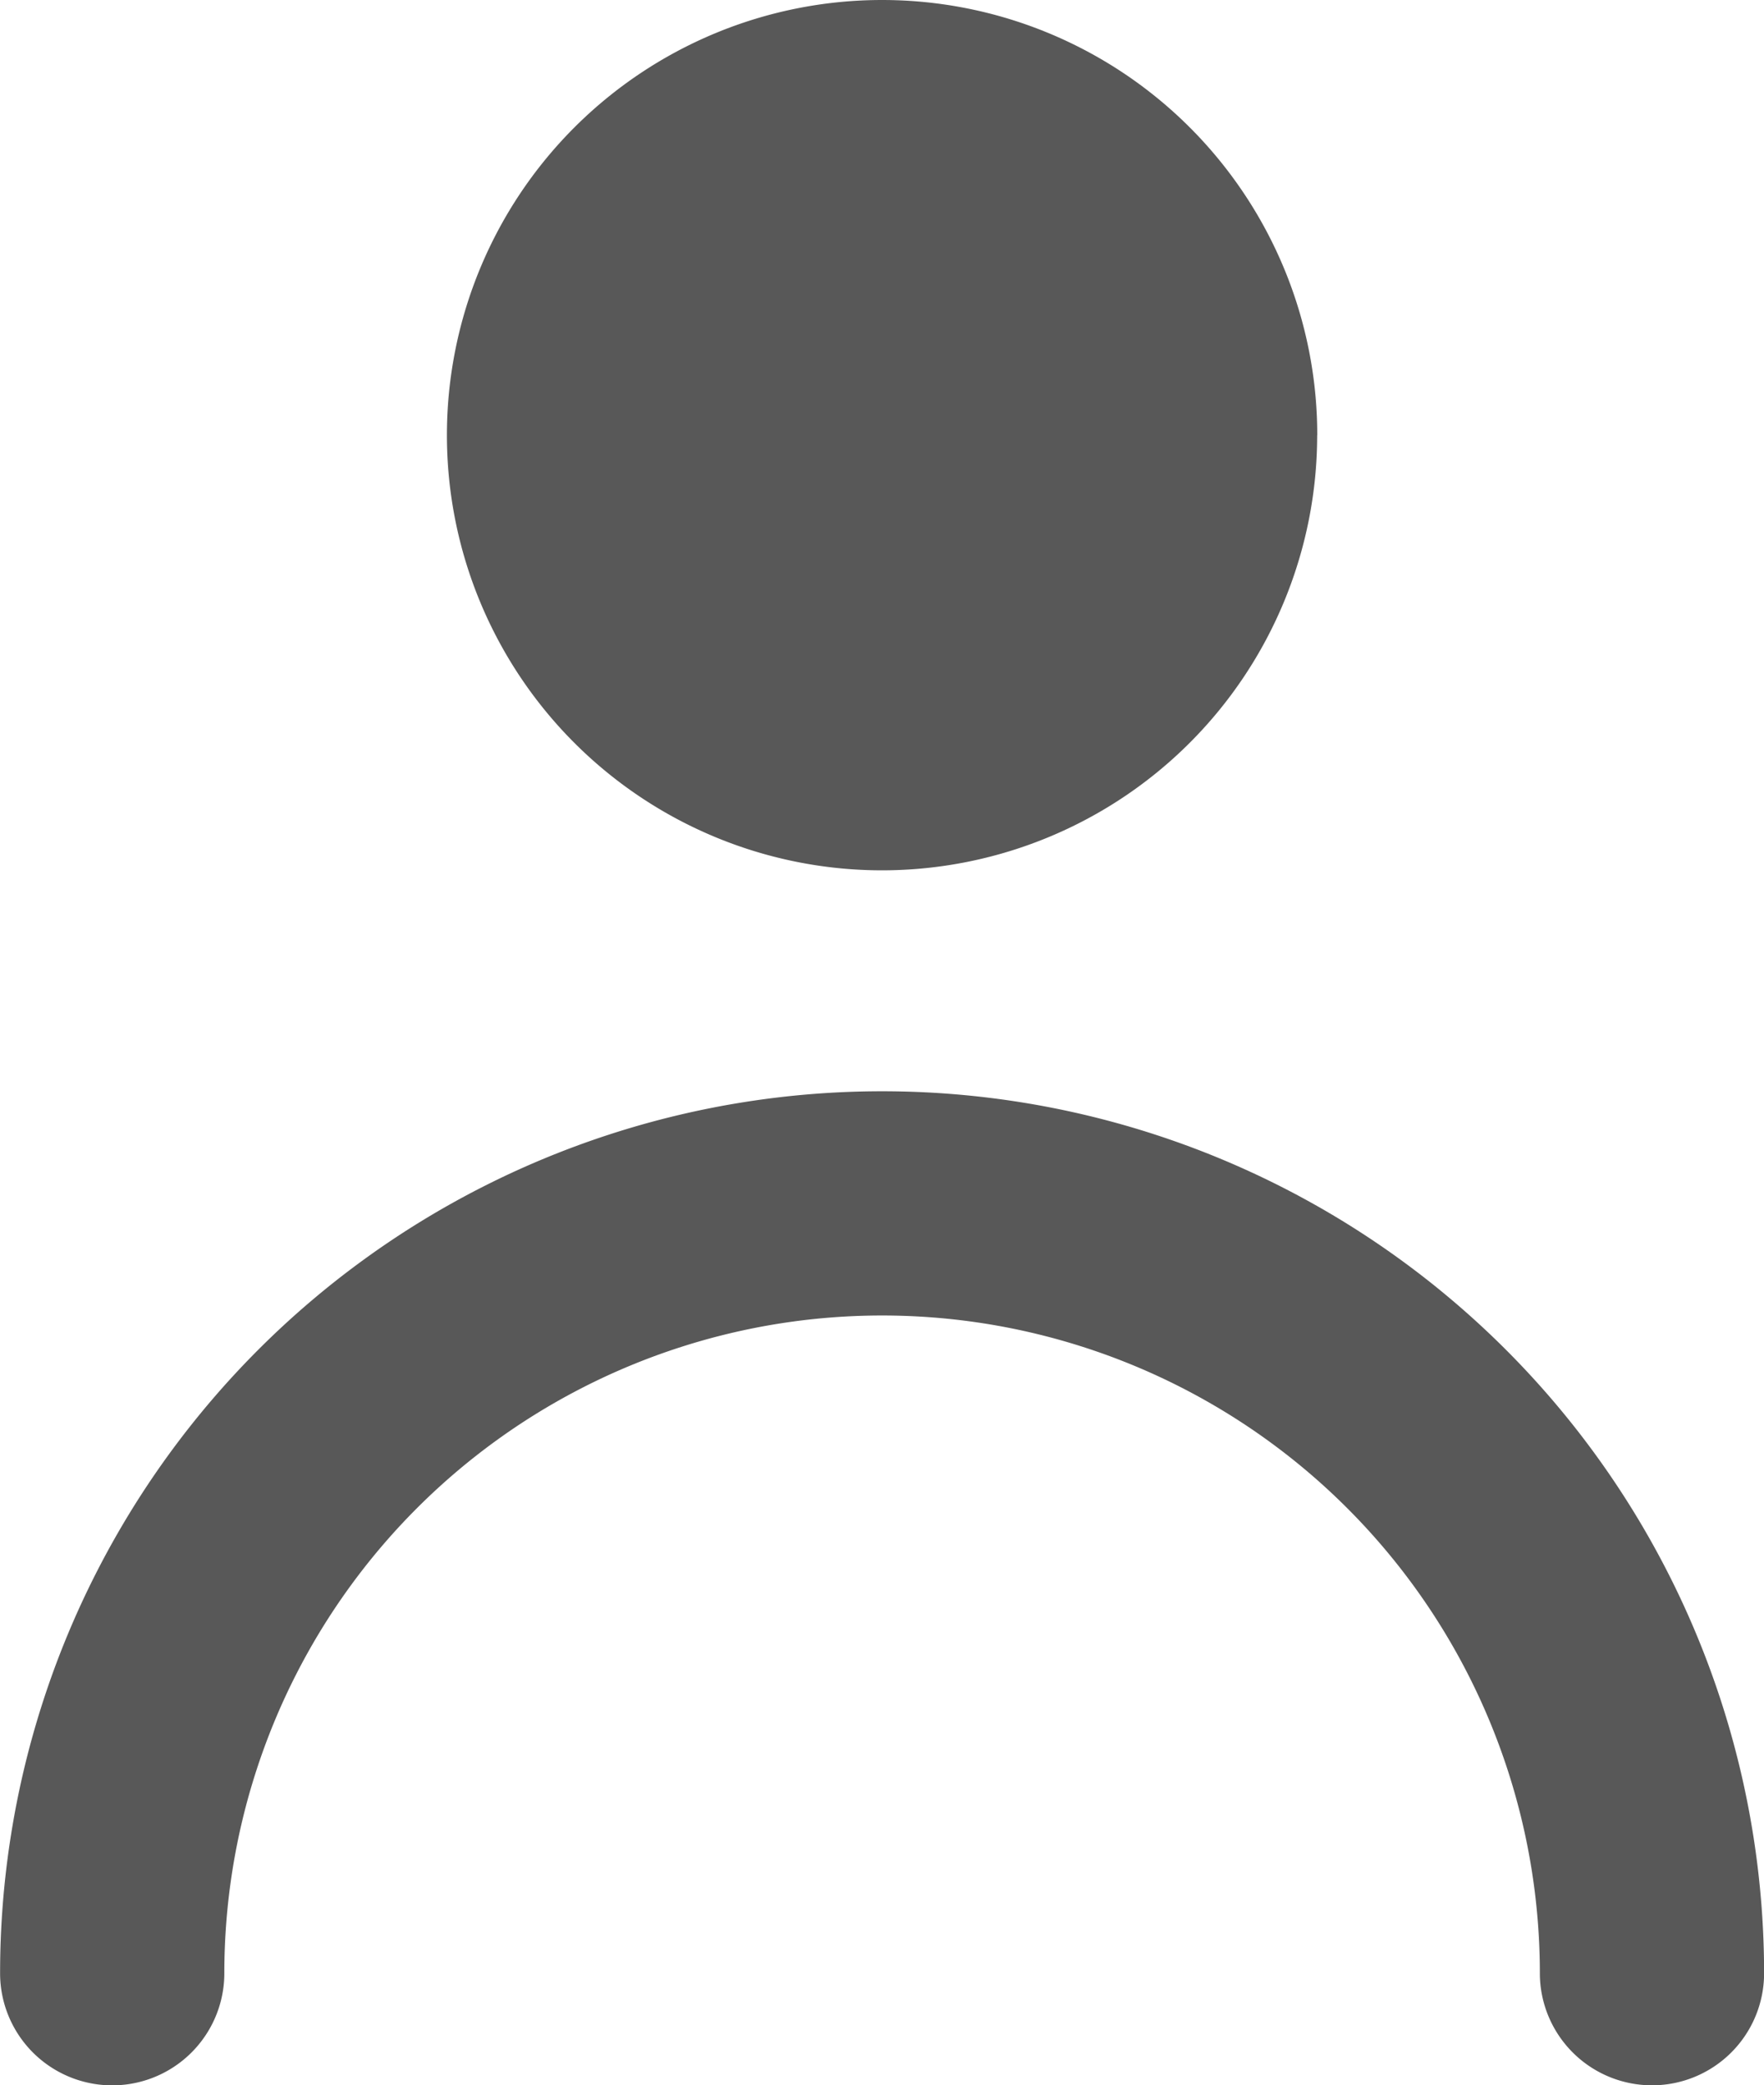 <svg id="그룹_7" data-name="그룹 7" xmlns="http://www.w3.org/2000/svg" xmlns:xlink="http://www.w3.org/1999/xlink" width="19.234" height="22.738" viewBox="0 0 19.234 22.738">
  <defs>
    <clipPath id="clip-path">
      <rect id="사각형_4" data-name="사각형 4" width="19.234" height="22.738" fill="#585858"/>
    </clipPath>
  </defs>
  <g id="그룹_6" data-name="그룹 6" transform="translate(0)" clip-path="url(#clip-path)">
    <path id="패스_6" data-name="패스 6" d="M12.173,4.744A4.745,4.745,0,1,0,7.428,9.489a4.746,4.746,0,0,0,4.744-4.744" transform="translate(2.19 0.001)" fill="#585858"/>
    <path id="패스_7" data-name="패스 7" d="M18.012,17.39a1.223,1.223,0,0,1-1.222-1.222,7.172,7.172,0,1,0-14.344,0,1.222,1.222,0,0,1-2.445,0,9.617,9.617,0,1,1,19.234,0,1.222,1.222,0,0,1-1.222,1.222" transform="translate(0 5.348)" fill="#585858"/>
  </g>
</svg>
